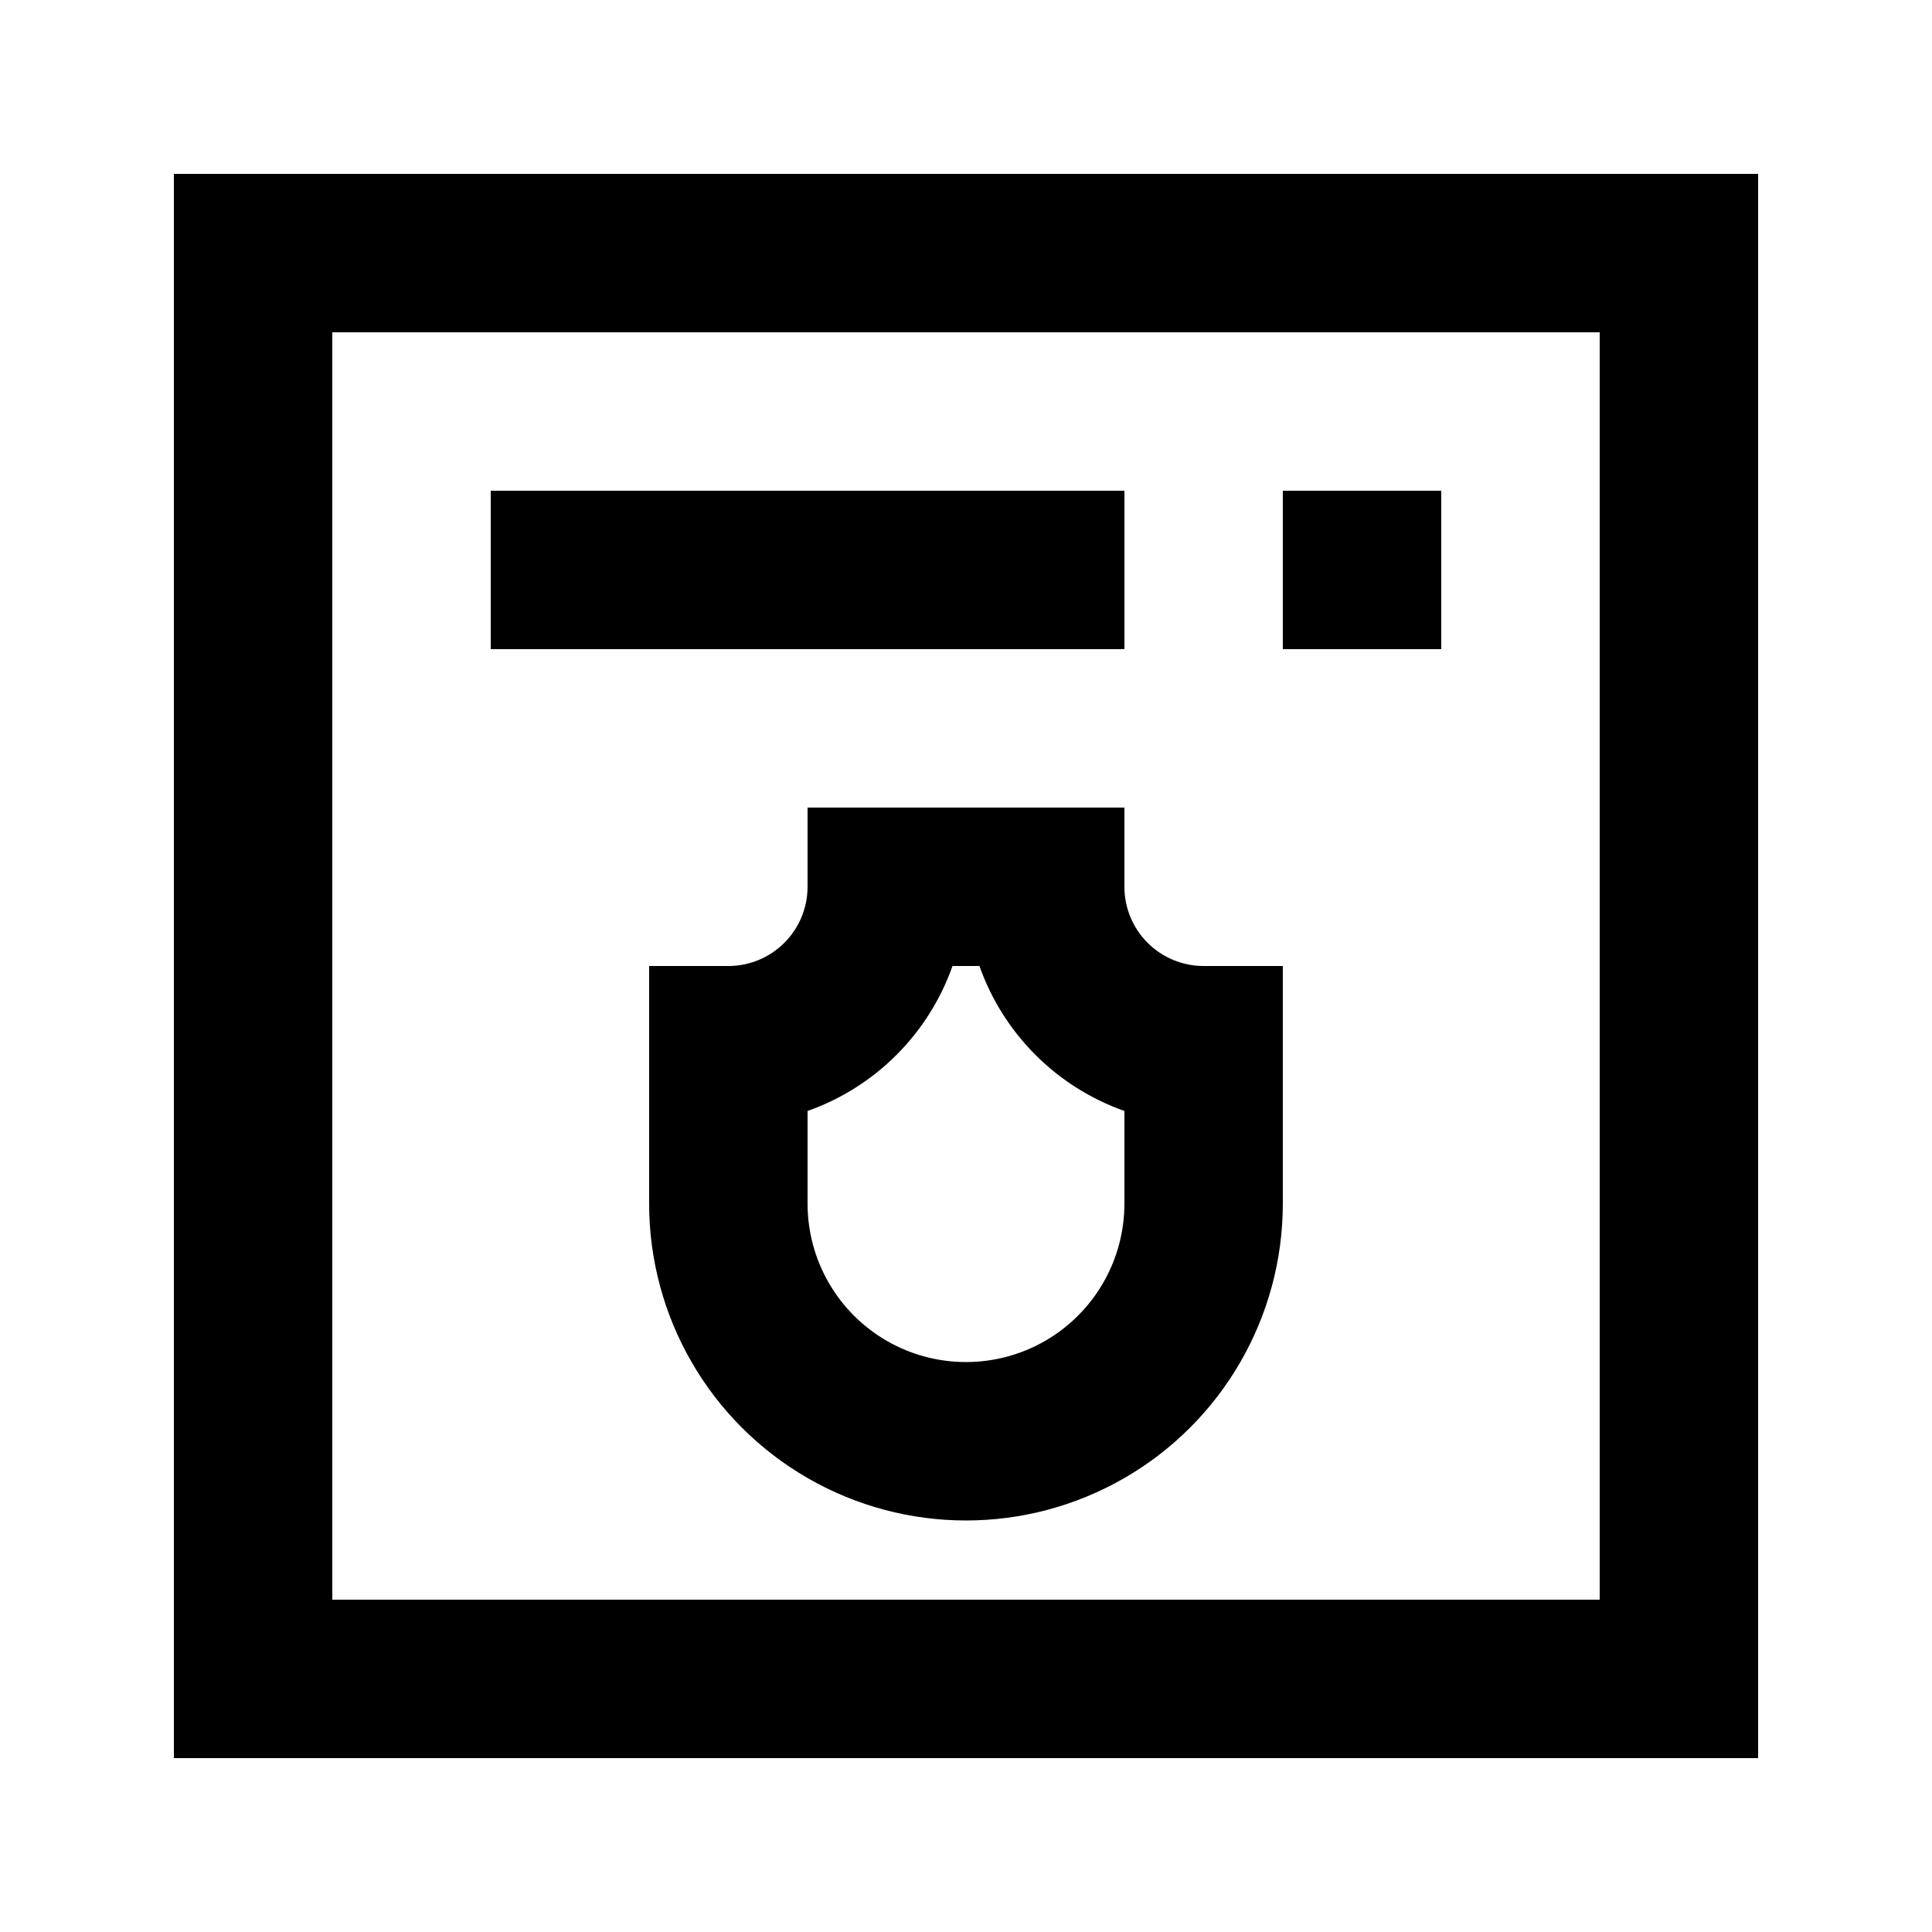 <?xml version="1.0" encoding="UTF-8"?>
<!-- Uploaded to: ICON Repo, www.iconrepo.com, Generator: ICON Repo Mixer Tools -->
<svg fill="#000000" width="800px" height="800px" version="1.1" viewBox="144 144 512 512" xmlns="http://www.w3.org/2000/svg">
 <g>
  <path d="m190.08 609.92h419.84v-419.84h-419.84zm41.984-377.86h335.87v335.87h-335.87z"/>
  <path d="m274.05 274.05h167.94v41.984h-167.94z"/>
  <path d="m483.96 274.05h41.984v41.984h-41.984z"/>
  <path d="m441.98 379.01v-20.992h-83.969v20.992c0 5.566-2.215 10.906-6.148 14.844-3.938 3.934-9.277 6.148-14.844 6.148h-20.992v62.977c0 29.996 16.004 57.719 41.984 72.715 25.98 15 57.988 15 83.969 0 25.977-14.996 41.98-42.719 41.98-72.715v-62.977h-20.988c-5.57 0-10.91-2.215-14.844-6.148-3.938-3.938-6.148-9.277-6.148-14.844zm0 83.969c0 14.996-8.004 28.859-20.992 36.359-12.992 7.496-28.996 7.496-41.984 0-12.992-7.5-20.992-21.363-20.992-36.359v-24.562c17.953-6.34 32.074-20.461 38.414-38.414h7.137c6.34 17.953 20.461 32.074 38.418 38.414z"/>
 </g>
</svg>